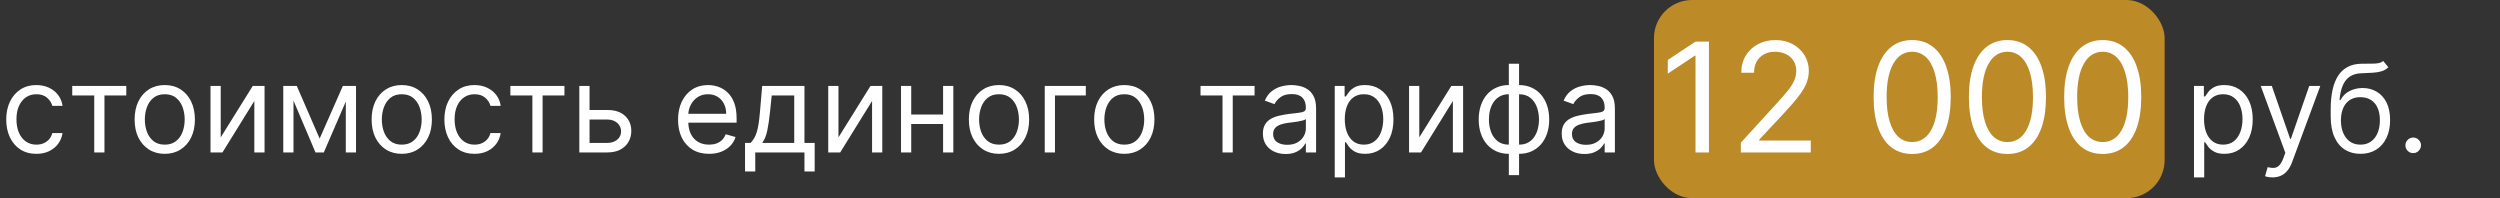 <?xml version="1.0" encoding="UTF-8"?> <svg xmlns="http://www.w3.org/2000/svg" width="328" height="26" viewBox="0 0 328 26" fill="none"><rect x="0" y="0" width="328" height="26" fill="#333333" stroke="none"/><rect x="217" width="67" height="26" rx="5" fill="#BC8B28"></rect><path d="M4.773 20.182C3.955 20.182 3.25 19.989 2.659 19.602C2.068 19.216 1.614 18.684 1.295 18.006C0.977 17.328 0.818 16.553 0.818 15.682C0.818 14.796 0.981 14.013 1.307 13.335C1.636 12.653 2.095 12.121 2.682 11.739C3.273 11.352 3.962 11.159 4.75 11.159C5.364 11.159 5.917 11.273 6.409 11.5C6.902 11.727 7.305 12.046 7.619 12.454C7.934 12.864 8.129 13.341 8.205 13.886H6.864C6.761 13.489 6.534 13.136 6.182 12.829C5.833 12.519 5.364 12.364 4.773 12.364C4.25 12.364 3.792 12.5 3.398 12.773C3.008 13.042 2.703 13.422 2.483 13.915C2.267 14.403 2.159 14.977 2.159 15.636C2.159 16.311 2.265 16.898 2.477 17.398C2.693 17.898 2.996 18.286 3.386 18.562C3.78 18.839 4.242 18.977 4.773 18.977C5.121 18.977 5.438 18.917 5.722 18.796C6.006 18.674 6.246 18.5 6.443 18.273C6.64 18.046 6.78 17.773 6.864 17.454H8.205C8.129 17.97 7.941 18.434 7.642 18.847C7.347 19.256 6.955 19.581 6.466 19.824C5.981 20.062 5.417 20.182 4.773 20.182ZM9.477 12.523V11.273H16.568V12.523H13.704V20H12.364V12.523H9.477ZM21.616 20.182C20.829 20.182 20.137 19.994 19.543 19.619C18.952 19.244 18.49 18.72 18.156 18.046C17.827 17.371 17.662 16.583 17.662 15.682C17.662 14.773 17.827 13.979 18.156 13.301C18.49 12.623 18.952 12.097 19.543 11.722C20.137 11.347 20.829 11.159 21.616 11.159C22.404 11.159 23.094 11.347 23.685 11.722C24.279 12.097 24.741 12.623 25.071 13.301C25.404 13.979 25.571 14.773 25.571 15.682C25.571 16.583 25.404 17.371 25.071 18.046C24.741 18.72 24.279 19.244 23.685 19.619C23.094 19.994 22.404 20.182 21.616 20.182ZM21.616 18.977C22.215 18.977 22.707 18.824 23.094 18.517C23.48 18.21 23.766 17.807 23.952 17.307C24.137 16.807 24.23 16.265 24.23 15.682C24.23 15.098 24.137 14.555 23.952 14.051C23.766 13.547 23.48 13.14 23.094 12.829C22.707 12.519 22.215 12.364 21.616 12.364C21.018 12.364 20.526 12.519 20.139 12.829C19.753 13.14 19.467 13.547 19.281 14.051C19.096 14.555 19.003 15.098 19.003 15.682C19.003 16.265 19.096 16.807 19.281 17.307C19.467 17.807 19.753 18.21 20.139 18.517C20.526 18.824 21.018 18.977 21.616 18.977ZM28.959 18.023L33.163 11.273H34.709V20H33.368V13.25L29.186 20H27.618V11.273H28.959V18.023ZM41.938 18.182L44.983 11.273H46.256L42.483 20H41.392L37.688 11.273H38.938L41.938 18.182ZM38.506 11.273V20H37.165V11.273H38.506ZM45.369 20V11.273H46.71V20H45.369ZM52.71 20.182C51.922 20.182 51.231 19.994 50.636 19.619C50.045 19.244 49.583 18.72 49.25 18.046C48.92 17.371 48.756 16.583 48.756 15.682C48.756 14.773 48.92 13.979 49.25 13.301C49.583 12.623 50.045 12.097 50.636 11.722C51.231 11.347 51.922 11.159 52.71 11.159C53.498 11.159 54.188 11.347 54.778 11.722C55.373 12.097 55.835 12.623 56.165 13.301C56.498 13.979 56.665 14.773 56.665 15.682C56.665 16.583 56.498 17.371 56.165 18.046C55.835 18.72 55.373 19.244 54.778 19.619C54.188 19.994 53.498 20.182 52.71 20.182ZM52.71 18.977C53.309 18.977 53.801 18.824 54.188 18.517C54.574 18.21 54.86 17.807 55.045 17.307C55.231 16.807 55.324 16.265 55.324 15.682C55.324 15.098 55.231 14.555 55.045 14.051C54.86 13.547 54.574 13.14 54.188 12.829C53.801 12.519 53.309 12.364 52.71 12.364C52.112 12.364 51.619 12.519 51.233 12.829C50.847 13.14 50.561 13.547 50.375 14.051C50.189 14.555 50.097 15.098 50.097 15.682C50.097 16.265 50.189 16.807 50.375 17.307C50.561 17.807 50.847 18.21 51.233 18.517C51.619 18.824 52.112 18.977 52.71 18.977ZM62.257 20.182C61.439 20.182 60.734 19.989 60.144 19.602C59.553 19.216 59.098 18.684 58.78 18.006C58.462 17.328 58.303 16.553 58.303 15.682C58.303 14.796 58.465 14.013 58.791 13.335C59.121 12.653 59.579 12.121 60.166 11.739C60.757 11.352 61.447 11.159 62.234 11.159C62.848 11.159 63.401 11.273 63.894 11.5C64.386 11.727 64.789 12.046 65.104 12.454C65.418 12.864 65.613 13.341 65.689 13.886H64.348C64.246 13.489 64.019 13.136 63.666 12.829C63.318 12.519 62.848 12.364 62.257 12.364C61.734 12.364 61.276 12.5 60.882 12.773C60.492 13.042 60.187 13.422 59.967 13.915C59.751 14.403 59.644 14.977 59.644 15.636C59.644 16.311 59.749 16.898 59.962 17.398C60.178 17.898 60.481 18.286 60.871 18.562C61.265 18.839 61.727 18.977 62.257 18.977C62.606 18.977 62.922 18.917 63.206 18.796C63.49 18.674 63.731 18.5 63.928 18.273C64.124 18.046 64.265 17.773 64.348 17.454H65.689C65.613 17.97 65.426 18.434 65.126 18.847C64.831 19.256 64.439 19.581 63.95 19.824C63.465 20.062 62.901 20.182 62.257 20.182ZM66.962 12.523V11.273H74.053V12.523H71.189V20H69.848V12.523H66.962ZM77.168 14.432H79.668C80.69 14.432 81.472 14.691 82.014 15.21C82.556 15.729 82.827 16.386 82.827 17.182C82.827 17.704 82.706 18.18 82.463 18.608C82.221 19.032 81.865 19.371 81.395 19.625C80.925 19.875 80.349 20 79.668 20H76.008V11.273H77.349V18.75H79.668C80.198 18.75 80.633 18.61 80.974 18.329C81.315 18.049 81.486 17.689 81.486 17.25C81.486 16.788 81.315 16.411 80.974 16.119C80.633 15.828 80.198 15.682 79.668 15.682H77.168V14.432ZM93.027 20.182C92.186 20.182 91.461 19.996 90.851 19.625C90.245 19.25 89.777 18.727 89.447 18.057C89.122 17.383 88.959 16.599 88.959 15.704C88.959 14.811 89.122 14.023 89.447 13.341C89.777 12.655 90.235 12.121 90.822 11.739C91.413 11.352 92.103 11.159 92.891 11.159C93.345 11.159 93.794 11.235 94.237 11.386C94.68 11.538 95.084 11.784 95.447 12.125C95.811 12.462 96.101 12.909 96.317 13.466C96.533 14.023 96.641 14.708 96.641 15.523V16.091H89.913V14.932H95.277C95.277 14.439 95.178 14 94.981 13.614C94.788 13.227 94.512 12.922 94.152 12.699C93.796 12.475 93.376 12.364 92.891 12.364C92.356 12.364 91.894 12.496 91.504 12.761C91.118 13.023 90.82 13.364 90.612 13.784C90.404 14.204 90.3 14.655 90.3 15.136V15.909C90.3 16.568 90.413 17.127 90.641 17.585C90.872 18.04 91.192 18.386 91.601 18.625C92.01 18.86 92.485 18.977 93.027 18.977C93.379 18.977 93.697 18.928 93.981 18.829C94.269 18.727 94.517 18.576 94.726 18.375C94.934 18.171 95.095 17.917 95.209 17.614L96.504 17.977C96.368 18.417 96.139 18.803 95.817 19.136C95.495 19.466 95.097 19.724 94.624 19.909C94.15 20.091 93.618 20.182 93.027 20.182ZM97.749 22.5V18.75H98.476C98.654 18.564 98.807 18.364 98.936 18.148C99.065 17.932 99.177 17.676 99.271 17.381C99.37 17.081 99.453 16.718 99.521 16.29C99.59 15.858 99.65 15.337 99.703 14.727L99.999 11.273H105.544V18.75H106.885V22.5H105.544V20H99.09V22.5H97.749ZM99.999 18.75H104.203V12.523H101.249L101.021 14.727C100.927 15.64 100.809 16.438 100.669 17.119C100.529 17.801 100.305 18.345 99.999 18.75ZM110.006 18.023L114.21 11.273H115.756V20H114.415V13.25L110.233 20H108.665V11.273H110.006V18.023ZM124.053 15.023V16.273H119.234V15.023H124.053ZM119.553 11.273V20H118.212V11.273H119.553ZM125.075 11.273V20H123.734V11.273H125.075ZM131.07 20.182C130.282 20.182 129.59 19.994 128.996 19.619C128.405 19.244 127.943 18.72 127.609 18.046C127.28 17.371 127.115 16.583 127.115 15.682C127.115 14.773 127.28 13.979 127.609 13.301C127.943 12.623 128.405 12.097 128.996 11.722C129.59 11.347 130.282 11.159 131.07 11.159C131.857 11.159 132.547 11.347 133.138 11.722C133.732 12.097 134.195 12.623 134.524 13.301C134.857 13.979 135.024 14.773 135.024 15.682C135.024 16.583 134.857 17.371 134.524 18.046C134.195 18.72 133.732 19.244 133.138 19.619C132.547 19.994 131.857 20.182 131.07 20.182ZM131.07 18.977C131.668 18.977 132.161 18.824 132.547 18.517C132.933 18.21 133.219 17.807 133.405 17.307C133.59 16.807 133.683 16.265 133.683 15.682C133.683 15.098 133.59 14.555 133.405 14.051C133.219 13.547 132.933 13.14 132.547 12.829C132.161 12.519 131.668 12.364 131.07 12.364C130.471 12.364 129.979 12.519 129.592 12.829C129.206 13.14 128.92 13.547 128.734 14.051C128.549 14.555 128.456 15.098 128.456 15.682C128.456 16.265 128.549 16.807 128.734 17.307C128.92 17.807 129.206 18.21 129.592 18.517C129.979 18.824 130.471 18.977 131.07 18.977ZM142.457 11.273V12.523H138.412V20H137.071V11.273H142.457ZM147.507 20.182C146.719 20.182 146.028 19.994 145.433 19.619C144.842 19.244 144.38 18.72 144.047 18.046C143.717 17.371 143.553 16.583 143.553 15.682C143.553 14.773 143.717 13.979 144.047 13.301C144.38 12.623 144.842 12.097 145.433 11.722C146.028 11.347 146.719 11.159 147.507 11.159C148.295 11.159 148.984 11.347 149.575 11.722C150.17 12.097 150.632 12.623 150.962 13.301C151.295 13.979 151.462 14.773 151.462 15.682C151.462 16.583 151.295 17.371 150.962 18.046C150.632 18.72 150.17 19.244 149.575 19.619C148.984 19.994 148.295 20.182 147.507 20.182ZM147.507 18.977C148.106 18.977 148.598 18.824 148.984 18.517C149.371 18.21 149.657 17.807 149.842 17.307C150.028 16.807 150.121 16.265 150.121 15.682C150.121 15.098 150.028 14.555 149.842 14.051C149.657 13.547 149.371 13.14 148.984 12.829C148.598 12.519 148.106 12.364 147.507 12.364C146.909 12.364 146.416 12.519 146.03 12.829C145.643 13.14 145.357 13.547 145.172 14.051C144.986 14.555 144.893 15.098 144.893 15.682C144.893 16.265 144.986 16.807 145.172 17.307C145.357 17.807 145.643 18.21 146.03 18.517C146.416 18.824 146.909 18.977 147.507 18.977ZM157.509 12.523V11.273H164.599V12.523H161.736V20H160.395V12.523H157.509ZM168.67 20.204C168.117 20.204 167.616 20.1 167.165 19.892C166.714 19.68 166.356 19.375 166.091 18.977C165.826 18.576 165.693 18.091 165.693 17.523C165.693 17.023 165.792 16.617 165.989 16.307C166.186 15.992 166.449 15.746 166.778 15.568C167.108 15.39 167.472 15.258 167.869 15.171C168.271 15.079 168.674 15.008 169.08 14.954C169.61 14.886 170.04 14.835 170.369 14.801C170.703 14.763 170.945 14.701 171.097 14.614C171.252 14.527 171.33 14.375 171.33 14.159V14.114C171.33 13.553 171.176 13.117 170.869 12.807C170.566 12.496 170.106 12.341 169.489 12.341C168.848 12.341 168.347 12.481 167.983 12.761C167.619 13.042 167.364 13.341 167.216 13.659L165.943 13.204C166.17 12.674 166.473 12.261 166.852 11.966C167.235 11.667 167.652 11.458 168.102 11.341C168.557 11.22 169.004 11.159 169.443 11.159C169.723 11.159 170.045 11.193 170.409 11.261C170.777 11.326 171.131 11.46 171.472 11.665C171.816 11.869 172.102 12.178 172.33 12.591C172.557 13.004 172.67 13.557 172.67 14.25V20H171.33V18.818H171.261C171.17 19.008 171.019 19.21 170.807 19.426C170.595 19.642 170.313 19.826 169.96 19.977C169.608 20.129 169.178 20.204 168.67 20.204ZM168.875 19C169.405 19 169.852 18.896 170.216 18.688C170.583 18.479 170.86 18.21 171.045 17.881C171.235 17.551 171.33 17.204 171.33 16.841V15.614C171.273 15.682 171.148 15.744 170.955 15.801C170.765 15.854 170.545 15.902 170.295 15.943C170.049 15.981 169.809 16.015 169.574 16.046C169.343 16.072 169.155 16.095 169.011 16.114C168.663 16.159 168.337 16.233 168.034 16.335C167.735 16.434 167.492 16.583 167.307 16.784C167.125 16.981 167.034 17.25 167.034 17.591C167.034 18.057 167.206 18.409 167.551 18.648C167.9 18.883 168.341 19 168.875 19ZM175.118 23.273V11.273H176.413V12.659H176.572C176.671 12.508 176.807 12.314 176.982 12.079C177.16 11.841 177.413 11.629 177.743 11.443C178.076 11.254 178.527 11.159 179.095 11.159C179.83 11.159 180.478 11.343 181.038 11.71C181.599 12.078 182.036 12.598 182.351 13.273C182.665 13.947 182.822 14.742 182.822 15.659C182.822 16.583 182.665 17.384 182.351 18.062C182.036 18.737 181.601 19.259 181.044 19.631C180.487 19.998 179.845 20.182 179.118 20.182C178.557 20.182 178.108 20.089 177.771 19.903C177.434 19.714 177.175 19.5 176.993 19.261C176.811 19.019 176.671 18.818 176.572 18.659H176.459V23.273H175.118ZM176.436 15.636C176.436 16.296 176.533 16.877 176.726 17.381C176.919 17.881 177.201 18.273 177.572 18.557C177.944 18.837 178.398 18.977 178.936 18.977C179.497 18.977 179.964 18.829 180.339 18.534C180.718 18.235 181.002 17.833 181.192 17.329C181.385 16.822 181.482 16.258 181.482 15.636C181.482 15.023 181.387 14.47 181.197 13.977C181.012 13.481 180.73 13.089 180.351 12.801C179.976 12.509 179.504 12.364 178.936 12.364C178.391 12.364 177.932 12.502 177.561 12.778C177.19 13.051 176.91 13.434 176.72 13.926C176.531 14.415 176.436 14.985 176.436 15.636ZM186.209 18.023L190.413 11.273H191.959V20H190.618V13.25L186.436 20H184.868V11.273H186.209V18.023ZM197.96 22.977V8.364H199.301V22.977H197.96ZM197.96 20.182C197.369 20.182 196.831 20.076 196.347 19.864C195.862 19.648 195.445 19.343 195.097 18.949C194.748 18.551 194.479 18.076 194.29 17.523C194.1 16.97 194.006 16.356 194.006 15.682C194.006 15 194.1 14.383 194.29 13.829C194.479 13.273 194.748 12.796 195.097 12.398C195.445 12 195.862 11.695 196.347 11.483C196.831 11.267 197.369 11.159 197.96 11.159H198.369V20.182H197.96ZM197.96 18.977H198.188V12.364H197.96C197.513 12.364 197.125 12.454 196.795 12.636C196.466 12.814 196.193 13.059 195.977 13.369C195.765 13.676 195.606 14.028 195.5 14.426C195.398 14.824 195.347 15.242 195.347 15.682C195.347 16.265 195.439 16.807 195.625 17.307C195.811 17.807 196.097 18.21 196.483 18.517C196.869 18.824 197.362 18.977 197.96 18.977ZM199.301 20.182H198.892V11.159H199.301C199.892 11.159 200.43 11.267 200.915 11.483C201.4 11.695 201.816 12 202.165 12.398C202.513 12.796 202.782 13.273 202.972 13.829C203.161 14.383 203.256 15 203.256 15.682C203.256 16.356 203.161 16.97 202.972 17.523C202.782 18.076 202.513 18.551 202.165 18.949C201.816 19.343 201.4 19.648 200.915 19.864C200.43 20.076 199.892 20.182 199.301 20.182ZM199.301 18.977C199.752 18.977 200.14 18.89 200.466 18.716C200.795 18.538 201.066 18.296 201.278 17.989C201.494 17.678 201.653 17.326 201.756 16.932C201.862 16.534 201.915 16.117 201.915 15.682C201.915 15.098 201.822 14.555 201.636 14.051C201.451 13.547 201.165 13.14 200.778 12.829C200.392 12.519 199.9 12.364 199.301 12.364H199.074V18.977H199.301ZM207.874 20.204C207.321 20.204 206.819 20.1 206.368 19.892C205.917 19.68 205.559 19.375 205.294 18.977C205.029 18.576 204.896 18.091 204.896 17.523C204.896 17.023 204.995 16.617 205.192 16.307C205.389 15.992 205.652 15.746 205.982 15.568C206.311 15.39 206.675 15.258 207.072 15.171C207.474 15.079 207.877 15.008 208.283 14.954C208.813 14.886 209.243 14.835 209.572 14.801C209.906 14.763 210.148 14.701 210.3 14.614C210.455 14.527 210.533 14.375 210.533 14.159V14.114C210.533 13.553 210.379 13.117 210.072 12.807C209.769 12.496 209.309 12.341 208.692 12.341C208.052 12.341 207.55 12.481 207.186 12.761C206.822 13.042 206.567 13.341 206.419 13.659L205.146 13.204C205.374 12.674 205.677 12.261 206.055 11.966C206.438 11.667 206.855 11.458 207.305 11.341C207.76 11.22 208.207 11.159 208.646 11.159C208.927 11.159 209.249 11.193 209.612 11.261C209.98 11.326 210.334 11.46 210.675 11.665C211.019 11.869 211.305 12.178 211.533 12.591C211.76 13.004 211.874 13.557 211.874 14.25V20H210.533V18.818H210.464C210.374 19.008 210.222 19.21 210.01 19.426C209.798 19.642 209.516 19.826 209.163 19.977C208.811 20.129 208.381 20.204 207.874 20.204ZM208.078 19C208.608 19 209.055 18.896 209.419 18.688C209.786 18.479 210.063 18.21 210.249 17.881C210.438 17.551 210.533 17.204 210.533 16.841V15.614C210.476 15.682 210.351 15.744 210.158 15.801C209.968 15.854 209.749 15.902 209.499 15.943C209.252 15.981 209.012 16.015 208.777 16.046C208.546 16.072 208.358 16.095 208.214 16.114C207.866 16.159 207.54 16.233 207.237 16.335C206.938 16.434 206.696 16.583 206.51 16.784C206.328 16.981 206.237 17.25 206.237 17.591C206.237 18.057 206.41 18.409 206.754 18.648C207.103 18.883 207.544 19 208.078 19ZM224.213 5.455V20H222.452V7.301H222.366L218.815 9.659V7.869L222.452 5.455H224.213ZM228.396 20V18.722L233.197 13.466C233.761 12.85 234.225 12.315 234.589 11.861C234.954 11.402 235.224 10.971 235.399 10.568C235.579 10.161 235.669 9.735 235.669 9.29C235.669 8.778 235.546 8.336 235.3 7.962C235.058 7.588 234.727 7.299 234.305 7.095C233.884 6.892 233.411 6.79 232.885 6.79C232.326 6.79 231.839 6.906 231.422 7.138C231.01 7.365 230.69 7.685 230.463 8.097C230.241 8.509 230.129 8.991 230.129 9.545H228.453C228.453 8.693 228.65 7.945 229.043 7.301C229.436 6.657 229.971 6.155 230.648 5.795C231.33 5.436 232.094 5.256 232.942 5.256C233.794 5.256 234.549 5.436 235.207 5.795C235.866 6.155 236.382 6.641 236.756 7.251C237.13 7.862 237.317 8.542 237.317 9.29C237.317 9.825 237.22 10.348 237.026 10.859C236.836 11.366 236.505 11.932 236.031 12.557C235.562 13.177 234.911 13.935 234.078 14.829L230.811 18.324V18.438H237.572V20H228.396ZM250.875 20.199C249.805 20.199 248.893 19.908 248.141 19.325C247.388 18.738 246.813 17.888 246.415 16.776C246.017 15.658 245.818 14.309 245.818 12.727C245.818 11.155 246.017 9.813 246.415 8.7C246.817 7.583 247.395 6.731 248.148 6.143C248.905 5.552 249.814 5.256 250.875 5.256C251.936 5.256 252.842 5.552 253.595 6.143C254.353 6.731 254.93 7.583 255.328 8.7C255.731 9.813 255.932 11.155 255.932 12.727C255.932 14.309 255.733 15.658 255.335 16.776C254.938 17.888 254.362 18.738 253.609 19.325C252.857 19.908 251.945 20.199 250.875 20.199ZM250.875 18.636C251.936 18.636 252.759 18.125 253.347 17.102C253.934 16.079 254.227 14.621 254.227 12.727C254.227 11.468 254.092 10.395 253.822 9.51C253.557 8.625 253.174 7.95 252.672 7.486C252.175 7.022 251.576 6.79 250.875 6.79C249.824 6.79 249.002 7.308 248.411 8.345C247.819 9.377 247.523 10.838 247.523 12.727C247.523 13.987 247.655 15.057 247.92 15.938C248.186 16.818 248.567 17.488 249.064 17.947C249.566 18.407 250.17 18.636 250.875 18.636ZM263.375 20.199C262.305 20.199 261.393 19.908 260.641 19.325C259.888 18.738 259.313 17.888 258.915 16.776C258.517 15.658 258.318 14.309 258.318 12.727C258.318 11.155 258.517 9.813 258.915 8.7C259.317 7.583 259.895 6.731 260.648 6.143C261.405 5.552 262.314 5.256 263.375 5.256C264.436 5.256 265.342 5.552 266.095 6.143C266.853 6.731 267.43 7.583 267.828 8.7C268.231 9.813 268.432 11.155 268.432 12.727C268.432 14.309 268.233 15.658 267.835 16.776C267.438 17.888 266.862 18.738 266.109 19.325C265.357 19.908 264.445 20.199 263.375 20.199ZM263.375 18.636C264.436 18.636 265.259 18.125 265.847 17.102C266.434 16.079 266.727 14.621 266.727 12.727C266.727 11.468 266.592 10.395 266.322 9.51C266.057 8.625 265.674 7.95 265.172 7.486C264.675 7.022 264.076 6.79 263.375 6.79C262.324 6.79 261.502 7.308 260.911 8.345C260.319 9.377 260.023 10.838 260.023 12.727C260.023 13.987 260.155 15.057 260.42 15.938C260.686 16.818 261.067 17.488 261.564 17.947C262.066 18.407 262.67 18.636 263.375 18.636ZM275.875 20.199C274.805 20.199 273.893 19.908 273.141 19.325C272.388 18.738 271.813 17.888 271.415 16.776C271.017 15.658 270.818 14.309 270.818 12.727C270.818 11.155 271.017 9.813 271.415 8.7C271.817 7.583 272.395 6.731 273.148 6.143C273.905 5.552 274.814 5.256 275.875 5.256C276.936 5.256 277.842 5.552 278.595 6.143C279.353 6.731 279.93 7.583 280.328 8.7C280.731 9.813 280.932 11.155 280.932 12.727C280.932 14.309 280.733 15.658 280.335 16.776C279.938 17.888 279.362 18.738 278.609 19.325C277.857 19.908 276.945 20.199 275.875 20.199ZM275.875 18.636C276.936 18.636 277.759 18.125 278.347 17.102C278.934 16.079 279.227 14.621 279.227 12.727C279.227 11.468 279.092 10.395 278.822 9.51C278.557 8.625 278.174 7.95 277.672 7.486C277.175 7.022 276.576 6.79 275.875 6.79C274.824 6.79 274.002 7.308 273.411 8.345C272.819 9.377 272.523 10.838 272.523 12.727C272.523 13.987 272.655 15.057 272.92 15.938C273.186 16.818 273.567 17.488 274.064 17.947C274.566 18.407 275.17 18.636 275.875 18.636ZM287.852 23.273V11.273H289.148V12.659H289.307C289.405 12.508 289.542 12.314 289.716 12.079C289.894 11.841 290.148 11.629 290.477 11.443C290.811 11.254 291.261 11.159 291.83 11.159C292.564 11.159 293.212 11.343 293.773 11.71C294.333 12.078 294.771 12.598 295.085 13.273C295.4 13.947 295.557 14.742 295.557 15.659C295.557 16.583 295.4 17.384 295.085 18.062C294.771 18.737 294.335 19.259 293.778 19.631C293.222 19.998 292.58 20.182 291.852 20.182C291.292 20.182 290.843 20.089 290.506 19.903C290.169 19.714 289.909 19.5 289.727 19.261C289.545 19.019 289.405 18.818 289.307 18.659H289.193V23.273H287.852ZM289.17 15.636C289.17 16.296 289.267 16.877 289.46 17.381C289.653 17.881 289.936 18.273 290.307 18.557C290.678 18.837 291.133 18.977 291.67 18.977C292.231 18.977 292.699 18.829 293.074 18.534C293.453 18.235 293.737 17.833 293.926 17.329C294.119 16.822 294.216 16.258 294.216 15.636C294.216 15.023 294.121 14.47 293.932 13.977C293.746 13.481 293.464 13.089 293.085 12.801C292.71 12.509 292.239 12.364 291.67 12.364C291.125 12.364 290.667 12.502 290.295 12.778C289.924 13.051 289.644 13.434 289.455 13.926C289.265 14.415 289.17 14.985 289.17 15.636ZM298.153 23.273C297.926 23.273 297.723 23.254 297.545 23.216C297.367 23.182 297.244 23.148 297.176 23.114L297.517 21.932C297.843 22.015 298.131 22.046 298.381 22.023C298.631 22 298.852 21.888 299.045 21.688C299.242 21.491 299.422 21.171 299.585 20.727L299.835 20.046L296.608 11.273H298.062L300.472 18.227H300.562L302.972 11.273H304.426L300.722 21.273C300.555 21.724 300.348 22.097 300.102 22.392C299.856 22.691 299.57 22.913 299.244 23.057C298.922 23.201 298.559 23.273 298.153 23.273ZM312.673 8L313.355 8.818C313.09 9.076 312.783 9.256 312.435 9.358C312.086 9.46 311.692 9.523 311.253 9.545C310.813 9.568 310.325 9.591 309.787 9.614C309.181 9.636 308.679 9.784 308.281 10.057C307.884 10.329 307.577 10.723 307.361 11.239C307.145 11.754 307.007 12.386 306.946 13.136H307.06C307.355 12.591 307.764 12.189 308.287 11.932C308.81 11.674 309.37 11.546 309.969 11.546C310.651 11.546 311.264 11.704 311.81 12.023C312.355 12.341 312.787 12.812 313.105 13.438C313.423 14.062 313.582 14.833 313.582 15.75C313.582 16.663 313.42 17.451 313.094 18.114C312.772 18.776 312.319 19.288 311.736 19.648C311.156 20.004 310.476 20.182 309.696 20.182C308.916 20.182 308.232 19.998 307.645 19.631C307.058 19.259 306.601 18.71 306.276 17.983C305.95 17.252 305.787 16.349 305.787 15.273V14.341C305.787 12.398 306.116 10.924 306.776 9.92C307.438 8.917 308.435 8.398 309.764 8.364C310.234 8.348 310.652 8.345 311.02 8.352C311.387 8.36 311.707 8.343 311.98 8.301C312.253 8.259 312.484 8.159 312.673 8ZM309.696 18.977C310.223 18.977 310.675 18.845 311.054 18.579C311.437 18.314 311.73 17.941 311.935 17.46C312.139 16.975 312.241 16.405 312.241 15.75C312.241 15.114 312.137 14.572 311.929 14.125C311.724 13.678 311.431 13.337 311.048 13.102C310.666 12.867 310.207 12.75 309.673 12.75C309.283 12.75 308.933 12.816 308.622 12.949C308.312 13.081 308.046 13.277 307.827 13.534C307.607 13.792 307.437 14.106 307.315 14.477C307.198 14.848 307.135 15.273 307.128 15.75C307.128 16.727 307.357 17.509 307.815 18.097C308.274 18.684 308.901 18.977 309.696 18.977ZM316.611 20.091C316.33 20.091 316.09 19.991 315.889 19.79C315.688 19.589 315.588 19.349 315.588 19.068C315.588 18.788 315.688 18.547 315.889 18.347C316.09 18.146 316.33 18.046 316.611 18.046C316.891 18.046 317.132 18.146 317.332 18.347C317.533 18.547 317.634 18.788 317.634 19.068C317.634 19.254 317.586 19.424 317.491 19.579C317.401 19.735 317.277 19.86 317.122 19.954C316.971 20.046 316.8 20.091 316.611 20.091Z" fill="white"></path></svg> 